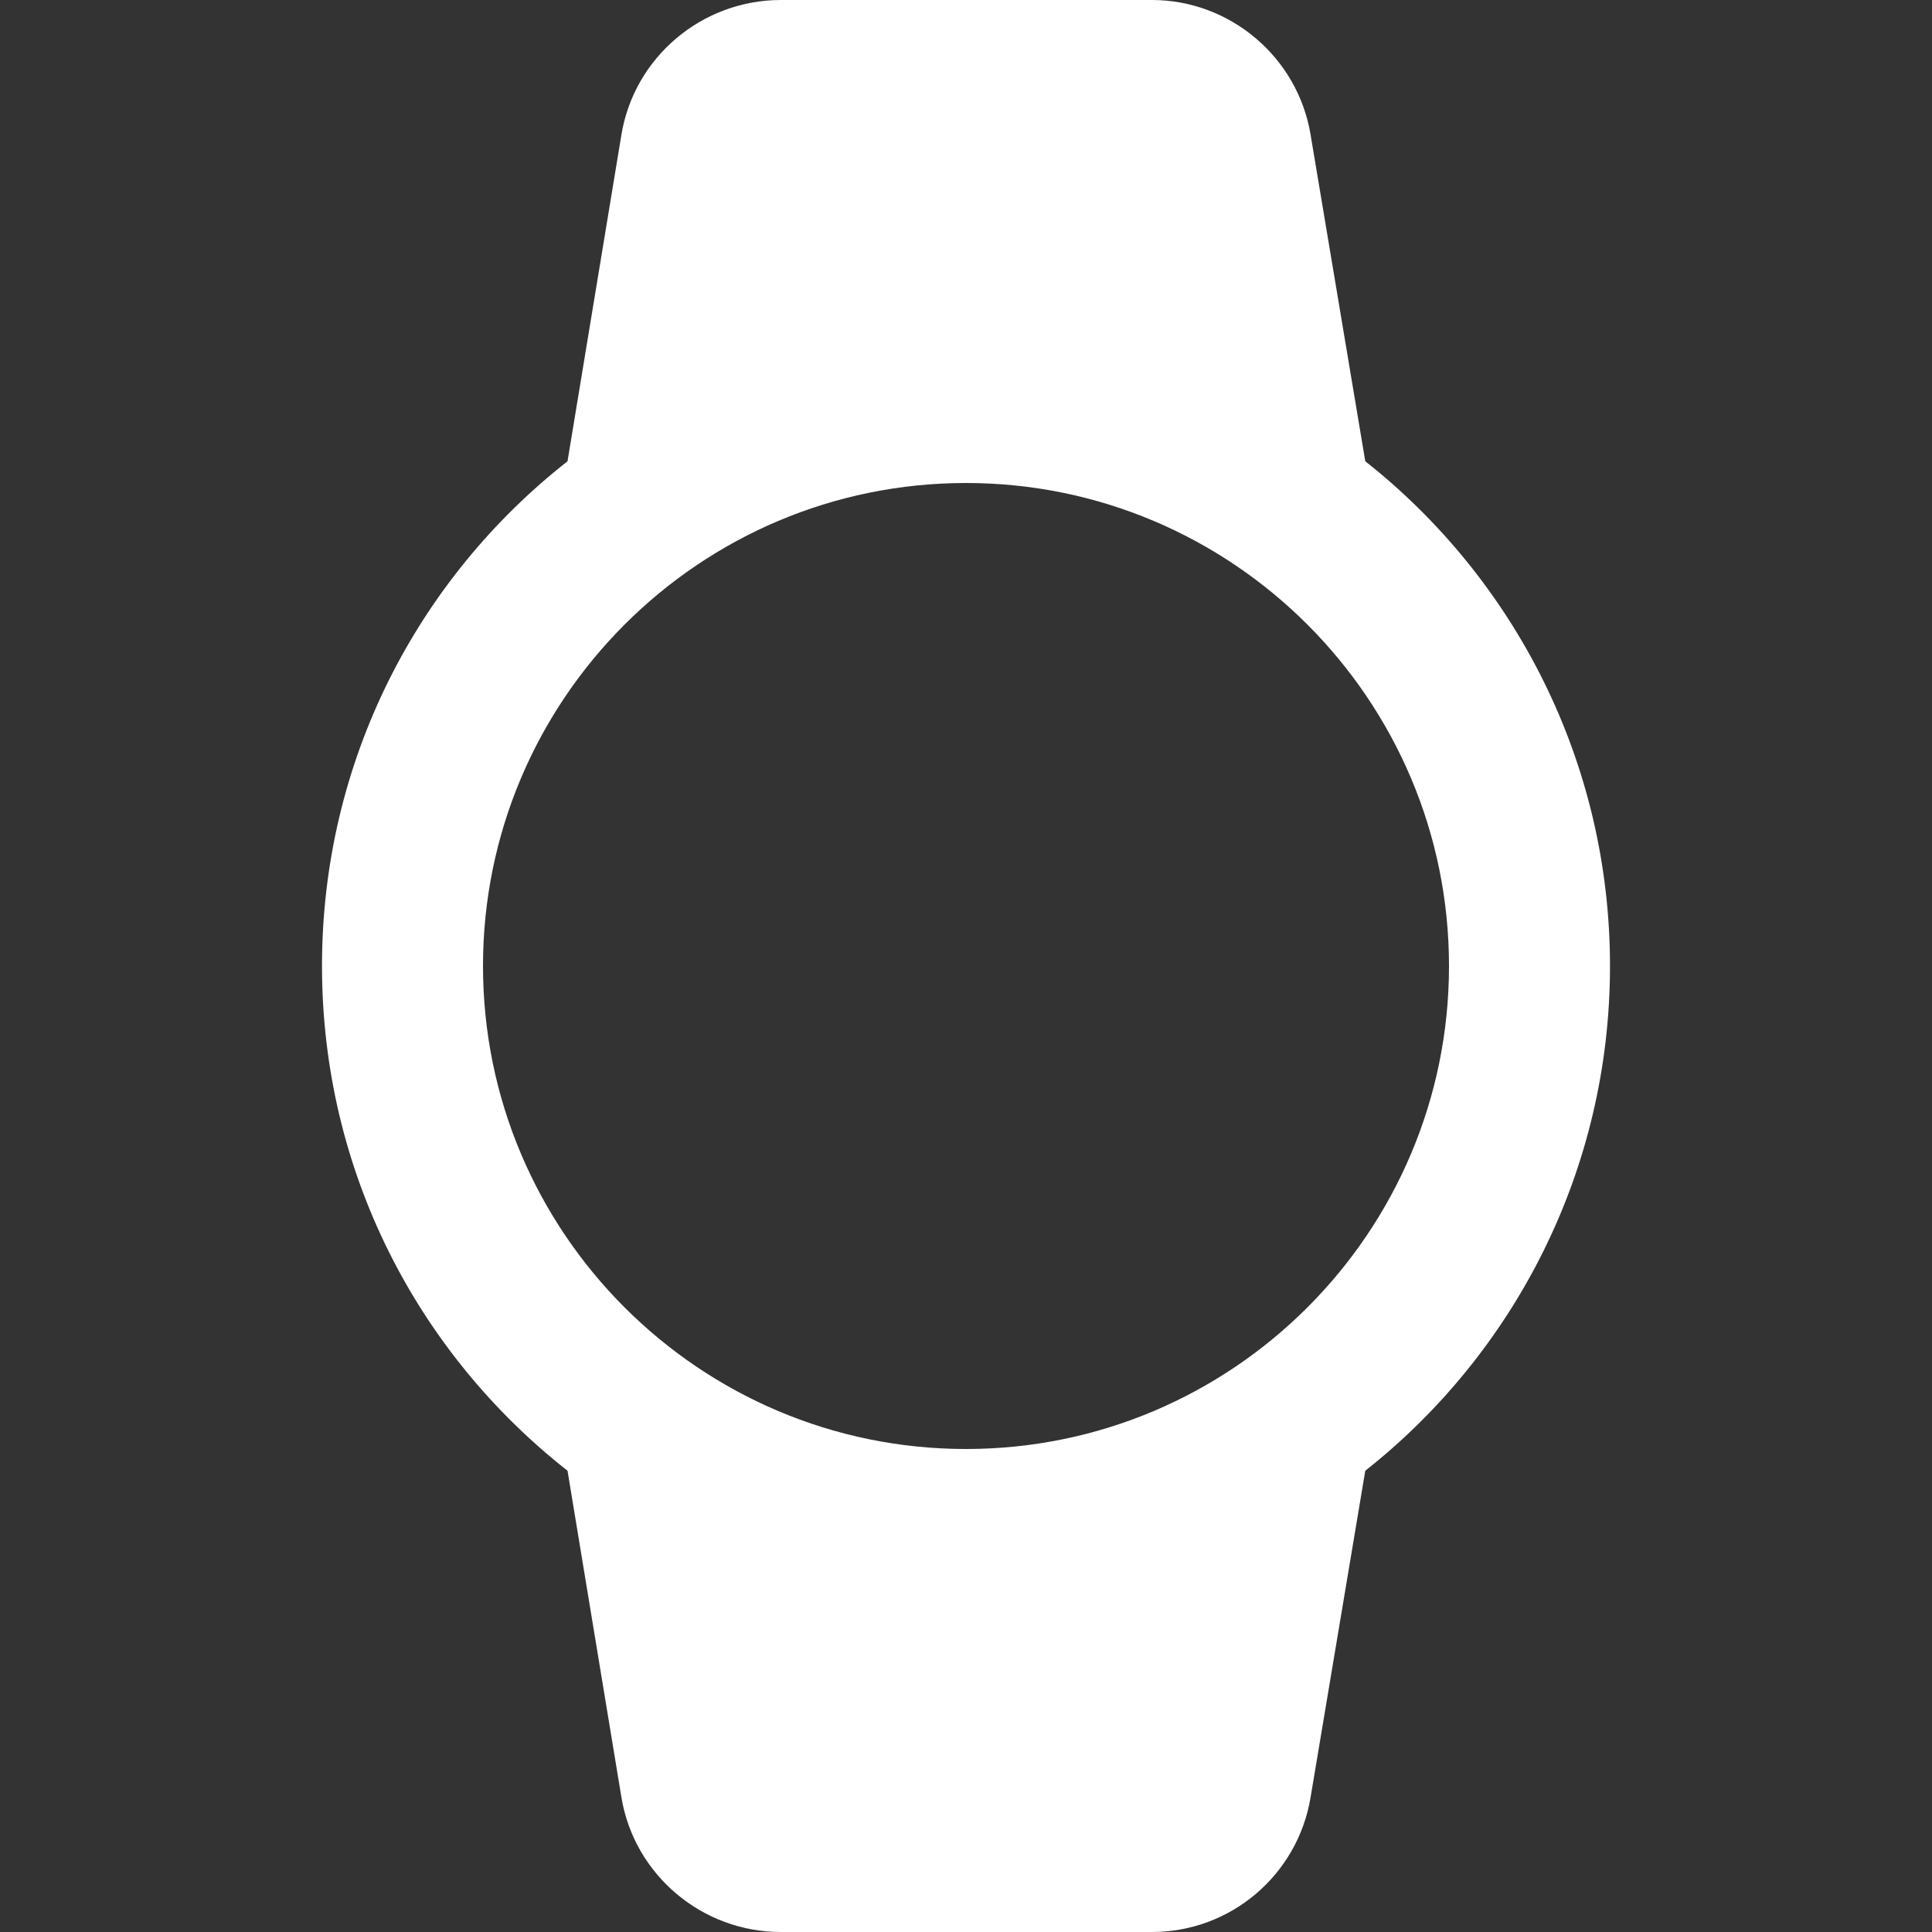 <?xml version="1.0" encoding="UTF-8"?> <svg xmlns="http://www.w3.org/2000/svg" viewBox="0 0 24 24" fill="white" width="48px" height="48px"><rect x="0" y="0" width="24" height="24" fill="#333333" stroke="none"/> <path d="M20 12c0-2.54-1.19-4.81-3.04-6.27l-.68-4.06C16.12.71 15.28 0 14.31 0H9.7c-.98 0-1.82.71-1.98 1.67l-.67 4.06C5.19 7.19 4 9.45 4 12s1.19 4.81 3.05 6.27l.67 4.06c.16.96 1 1.67 1.98 1.67h4.61c.98 0 1.81-.71 1.97-1.67l.68-4.06C18.81 16.81 20 14.54 20 12zM6 12c0-3.31 2.69-6 6-6s6 2.69 6 6-2.69 6-6 6-6-2.69-6-6z"></path> </svg> 